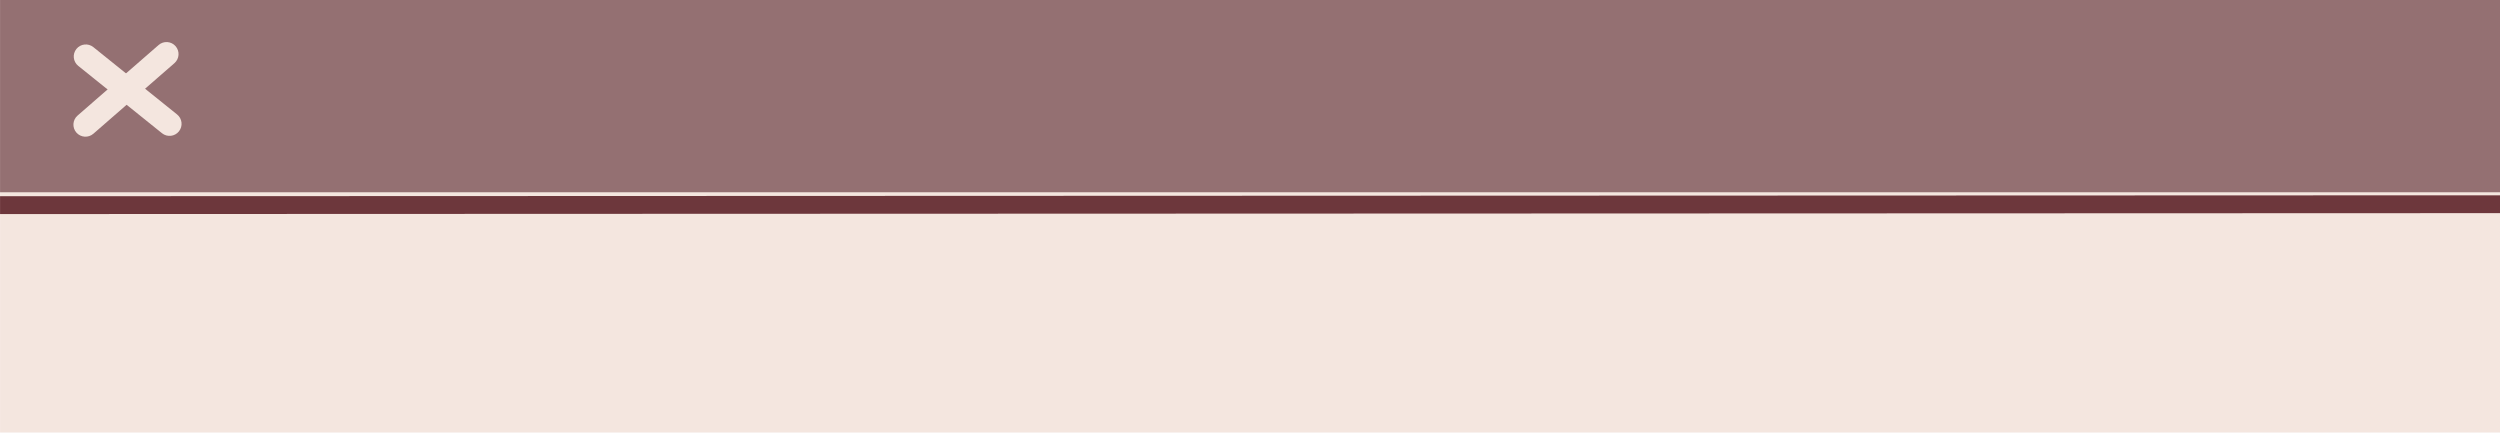 <?xml version="1.0" encoding="UTF-8"?>
<!DOCTYPE svg PUBLIC '-//W3C//DTD SVG 1.0//EN'
          'http://www.w3.org/TR/2001/REC-SVG-20010904/DTD/svg10.dtd'>
<svg height="378.6" preserveAspectRatio="xMidYMid meet" version="1.0" viewBox="-548.1 586.3 2188.4 378.6" width="2188.4" xmlns="http://www.w3.org/2000/svg" xmlns:xlink="http://www.w3.org/1999/xlink" zoomAndPan="magnify"
><g
  ><g fill="#f4e6df" id="change1_1"
    ><path d="M-548.059,586.259L1640.384,586.265L1640.384,964.901L-548.059,964.906L-548.059,586.259"
    /></g
    ><g fill="#947072" id="change2_1"
    ><path d="M-548.059,586.259Q-548.059,670.442,-548.059,754.625Q546.154,754.622,1640.368,754.62L1640.384,754.621Q1640.384,670.442,1640.384,586.265L546.163,586.262L-548.059,586.259 Z"
    /></g
    ><g fill="#f4e6df" id="change1_3"
    ><path d="M-466.401,627.54L-466.401,627.54L-393.09,686.495C-388.555,690.142,-387.835,696.775,-391.482,701.311C-395.13,705.846,-401.763,706.566,-406.298,702.918L-406.298,702.918L-479.609,643.963C-484.144,640.316,-484.864,633.683,-481.217,629.148C-477.569,624.612,-470.936,623.893,-466.401,627.54 Z"
    /></g
    ><g fill="#f4e6df" id="change1_2"
    ><path d="M-395.422,641.596L-395.422,641.596L-466.373,703.37C-470.763,707.192,-477.419,706.731,-481.241,702.342C-485.062,697.953,-484.602,691.296,-480.213,687.475L-480.213,687.475L-409.262,625.701C-404.873,621.88,-398.216,622.34,-394.395,626.729C-390.573,631.118,-391.033,637.775,-395.422,641.596 Z"
    /></g
    ><g fill="#6d373c" id="change3_1"
    ><path d="M1640.384,757.254L-548.059,758.073L-548.059,773.691L1640.384,772.873L1640.384,757.254 Z"
    /></g
  ></g
></svg
>
